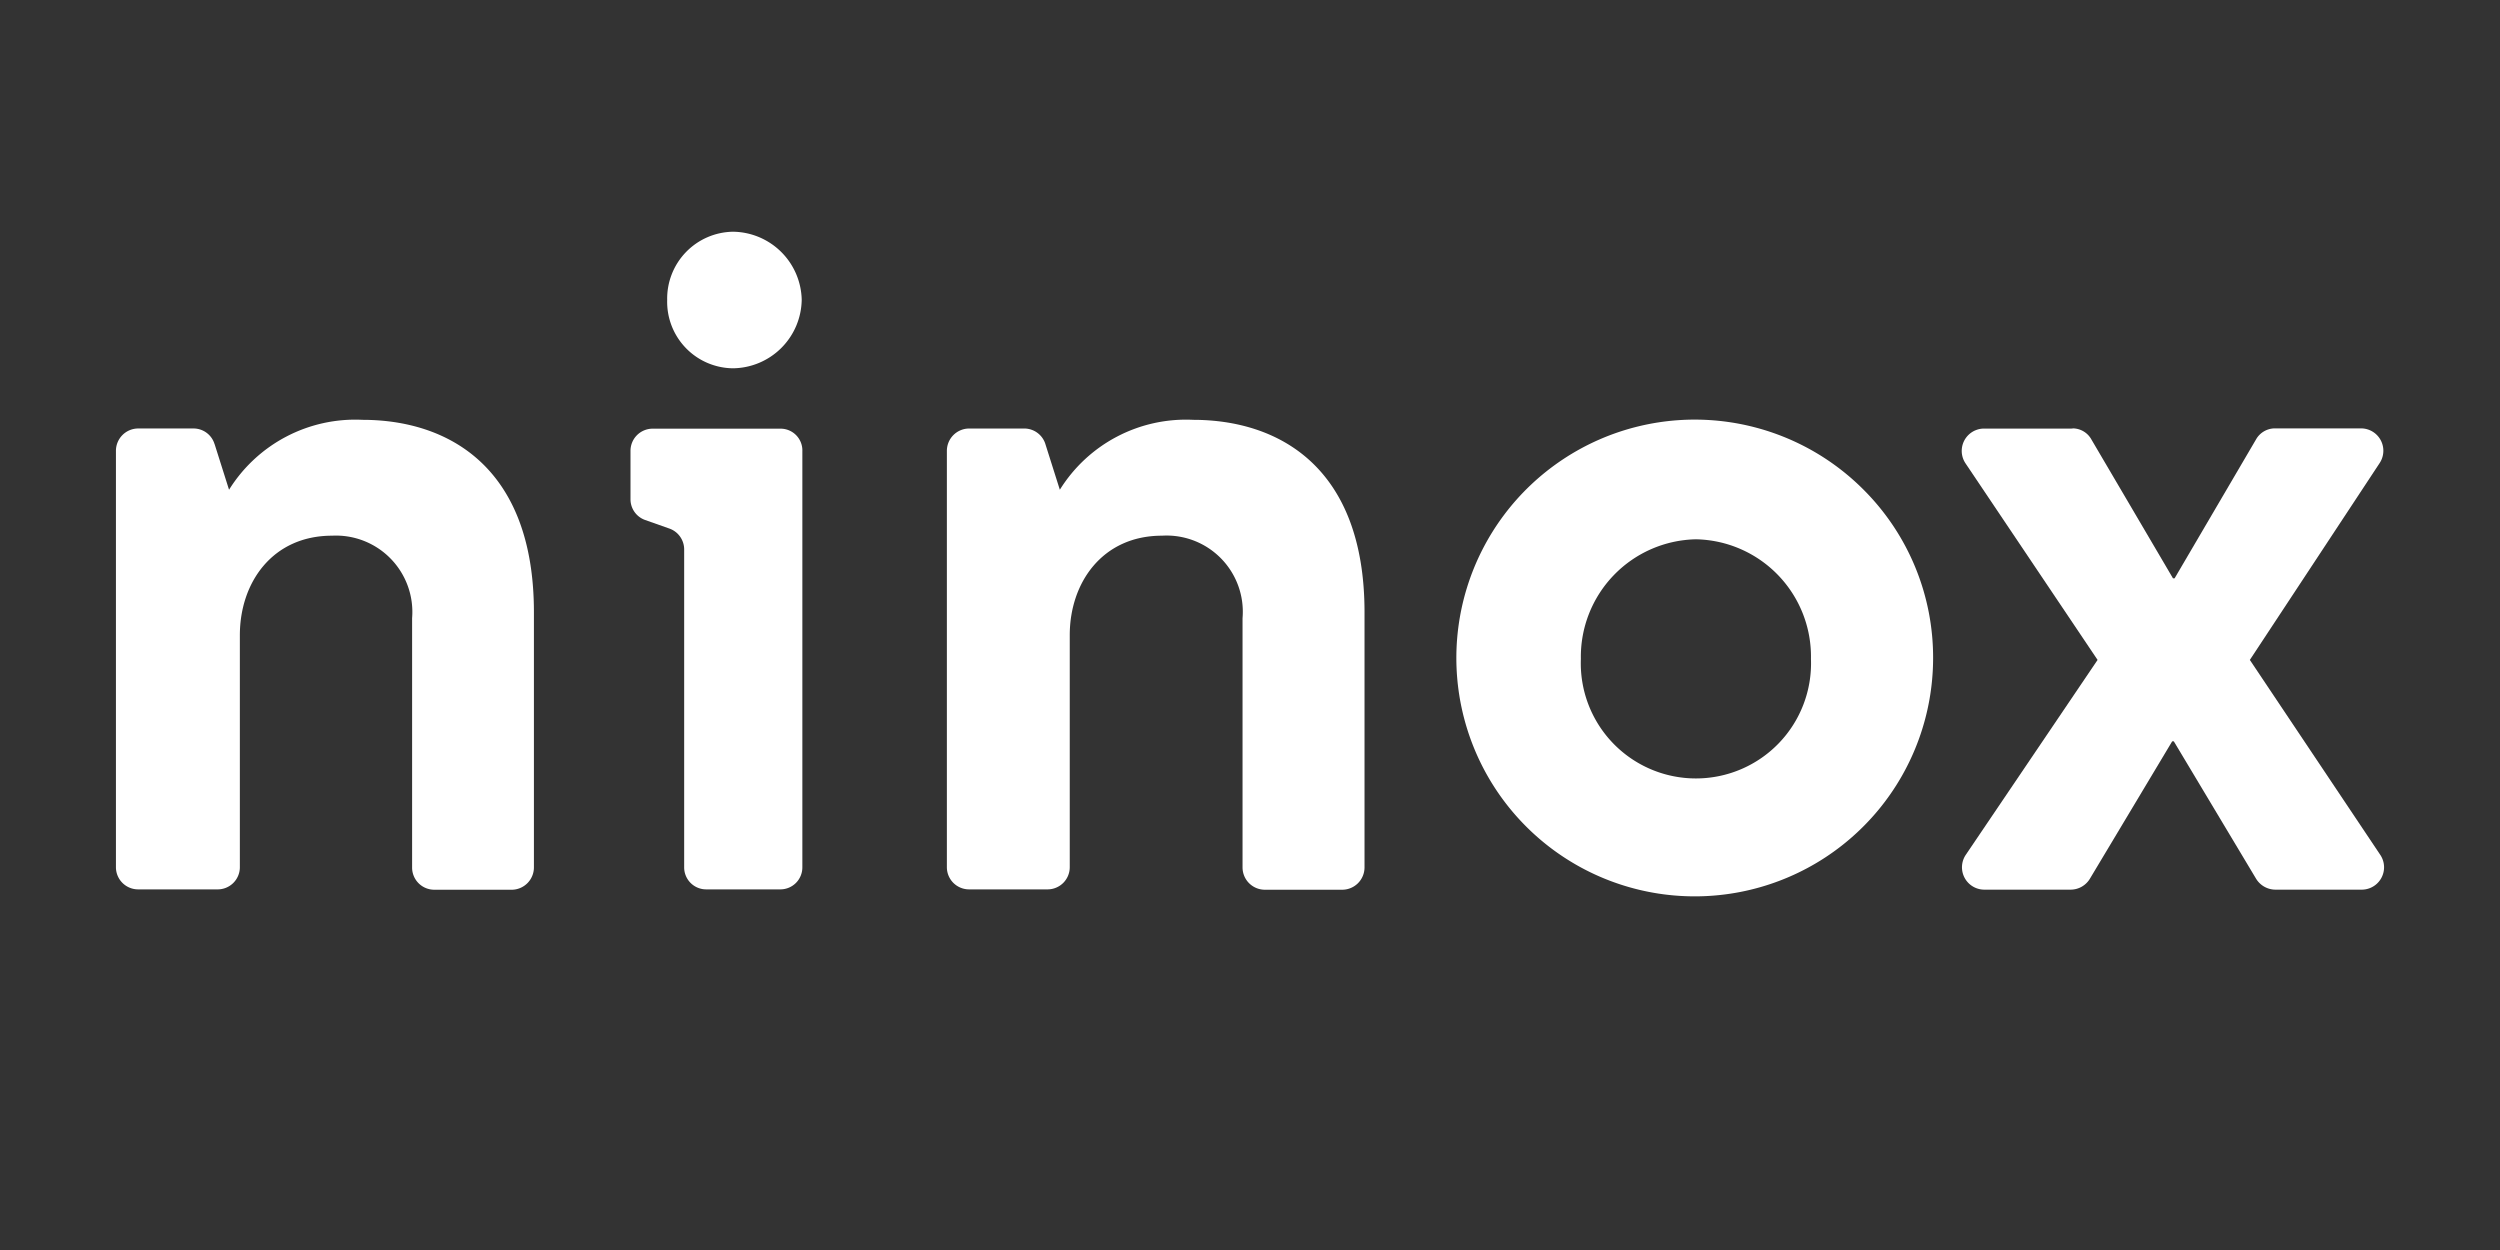 <?xml version="1.0" encoding="UTF-8"?>
<svg xmlns="http://www.w3.org/2000/svg" xmlns:xlink="http://www.w3.org/1999/xlink" width="120" height="60" viewBox="0 0 120 60">
  <rect x="0" y="0" width="120" height="60" fill="#333333" stroke="none"/>
  <defs>
    <clipPath id="clip-Ninox_Partner">
      <rect width="120" height="60"></rect>
    </clipPath>
  </defs>
  <g id="Ninox_Partner" data-name="Ninox Partner" clip-path="url(#clip-Ninox_Partner)">
    <g id="Ninox_Logo_all_White_RGB" transform="translate(5.12 10.4)">
      <path id="Pfad_1" data-name="Pfad 1" d="M5.182,91.377l.692,2.188a7.135,7.135,0,0,1,6.409-3.356c4.056,0,8.225,2.214,8.225,9.237v12.246a1.072,1.072,0,0,1-1.038,1.072H15.716a1.064,1.064,0,0,1-1.055-1.072V99.731a3.667,3.667,0,0,0-3.84-3.961c-2.871,0-4.428,2.257-4.428,4.774v11.139a1.064,1.064,0,0,1-1.1,1.064H1.5a1.064,1.064,0,0,1-1.055-1.064V91.7A1.072,1.072,0,0,1,1.5,90.624H4.179a1.055,1.055,0,0,1,1,.752Z" transform="translate(0 -80.457)" fill="#fff"></path>
      <path id="Pfad_2" data-name="Pfad 2" d="M253.706,95.554V115.54a1.055,1.055,0,0,1-1.055,1.064h-3.563a1.055,1.055,0,0,1-1.055-1.064V100.3a1.064,1.064,0,0,0-.7-1.012l-1.176-.415a1.055,1.055,0,0,1-.7-1V95.562a1.064,1.064,0,0,1,1.055-1.072h6.14a1.046,1.046,0,0,1,1.055,1.064Z" transform="translate(-220.313 -84.314)" fill="#fff"></path>
      <path id="Pfad_3" data-name="Pfad 3" d="M269.4,3.992a3.338,3.338,0,0,1-3.3,3.286,3.191,3.191,0,0,1-3.157-3.286A3.209,3.209,0,0,1,266.1.723a3.338,3.338,0,0,1,3.3,3.269Z" transform="translate(-236.038 0)" fill="#fff"></path>
      <path id="Pfad_4" data-name="Pfad 4" d="M400.833,91.379l.692,2.188a7.126,7.126,0,0,1,6.4-3.356c4.056,0,8.225,2.214,8.225,9.237v12.246a1.072,1.072,0,0,1-1.064,1.072h-3.727a1.072,1.072,0,0,1-1.064-1.072V99.733a3.659,3.659,0,0,0-3.866-3.961c-2.863,0-4.428,2.257-4.428,4.774v11.139a1.064,1.064,0,0,1-1.055,1.064h-3.788a1.064,1.064,0,0,1-1.055-1.064V91.7a1.072,1.072,0,0,1,1.055-1.072h2.681a1.064,1.064,0,0,1,.995.752Z" transform="translate(-355.773 -80.459)" fill="#fff"></path>
      <path id="Pfad_5" data-name="Pfad 5" d="M651.3,95.943a5.639,5.639,0,0,0-5.526,5.743,5.526,5.526,0,1,0,11.044,0,5.631,5.631,0,0,0-5.518-5.743Zm11.381,5.743a11.442,11.442,0,1,1-3.315-8.1,11.381,11.381,0,0,1,3.315,8.1Z" transform="translate(-575.012 -80.457)" fill="#fff"></path>
      <path id="Pfad_6" data-name="Pfad 6" d="M884.707,94.4a1.029,1.029,0,0,1,.865.528l3.918,6.668h.078l3.909-6.668a1.045,1.045,0,0,1,.865-.528h4.2a1.073,1.073,0,0,1,.865,1.669l-6.227,9.444,6.261,9.358a1.073,1.073,0,0,1-.865,1.669h-4.186a1.092,1.092,0,0,1-.908-.519l-3.952-6.6h-.078l-3.953,6.6a1.08,1.08,0,0,1-.908.519h-4.177a1.073,1.073,0,0,1-.865-1.678l6.322-9.349-6.339-9.435a1.072,1.072,0,0,1,.865-1.669h4.22Z" transform="translate(-790.307 -84.237)" fill="#fff"></path>
    </g>
  </g>
</svg>
